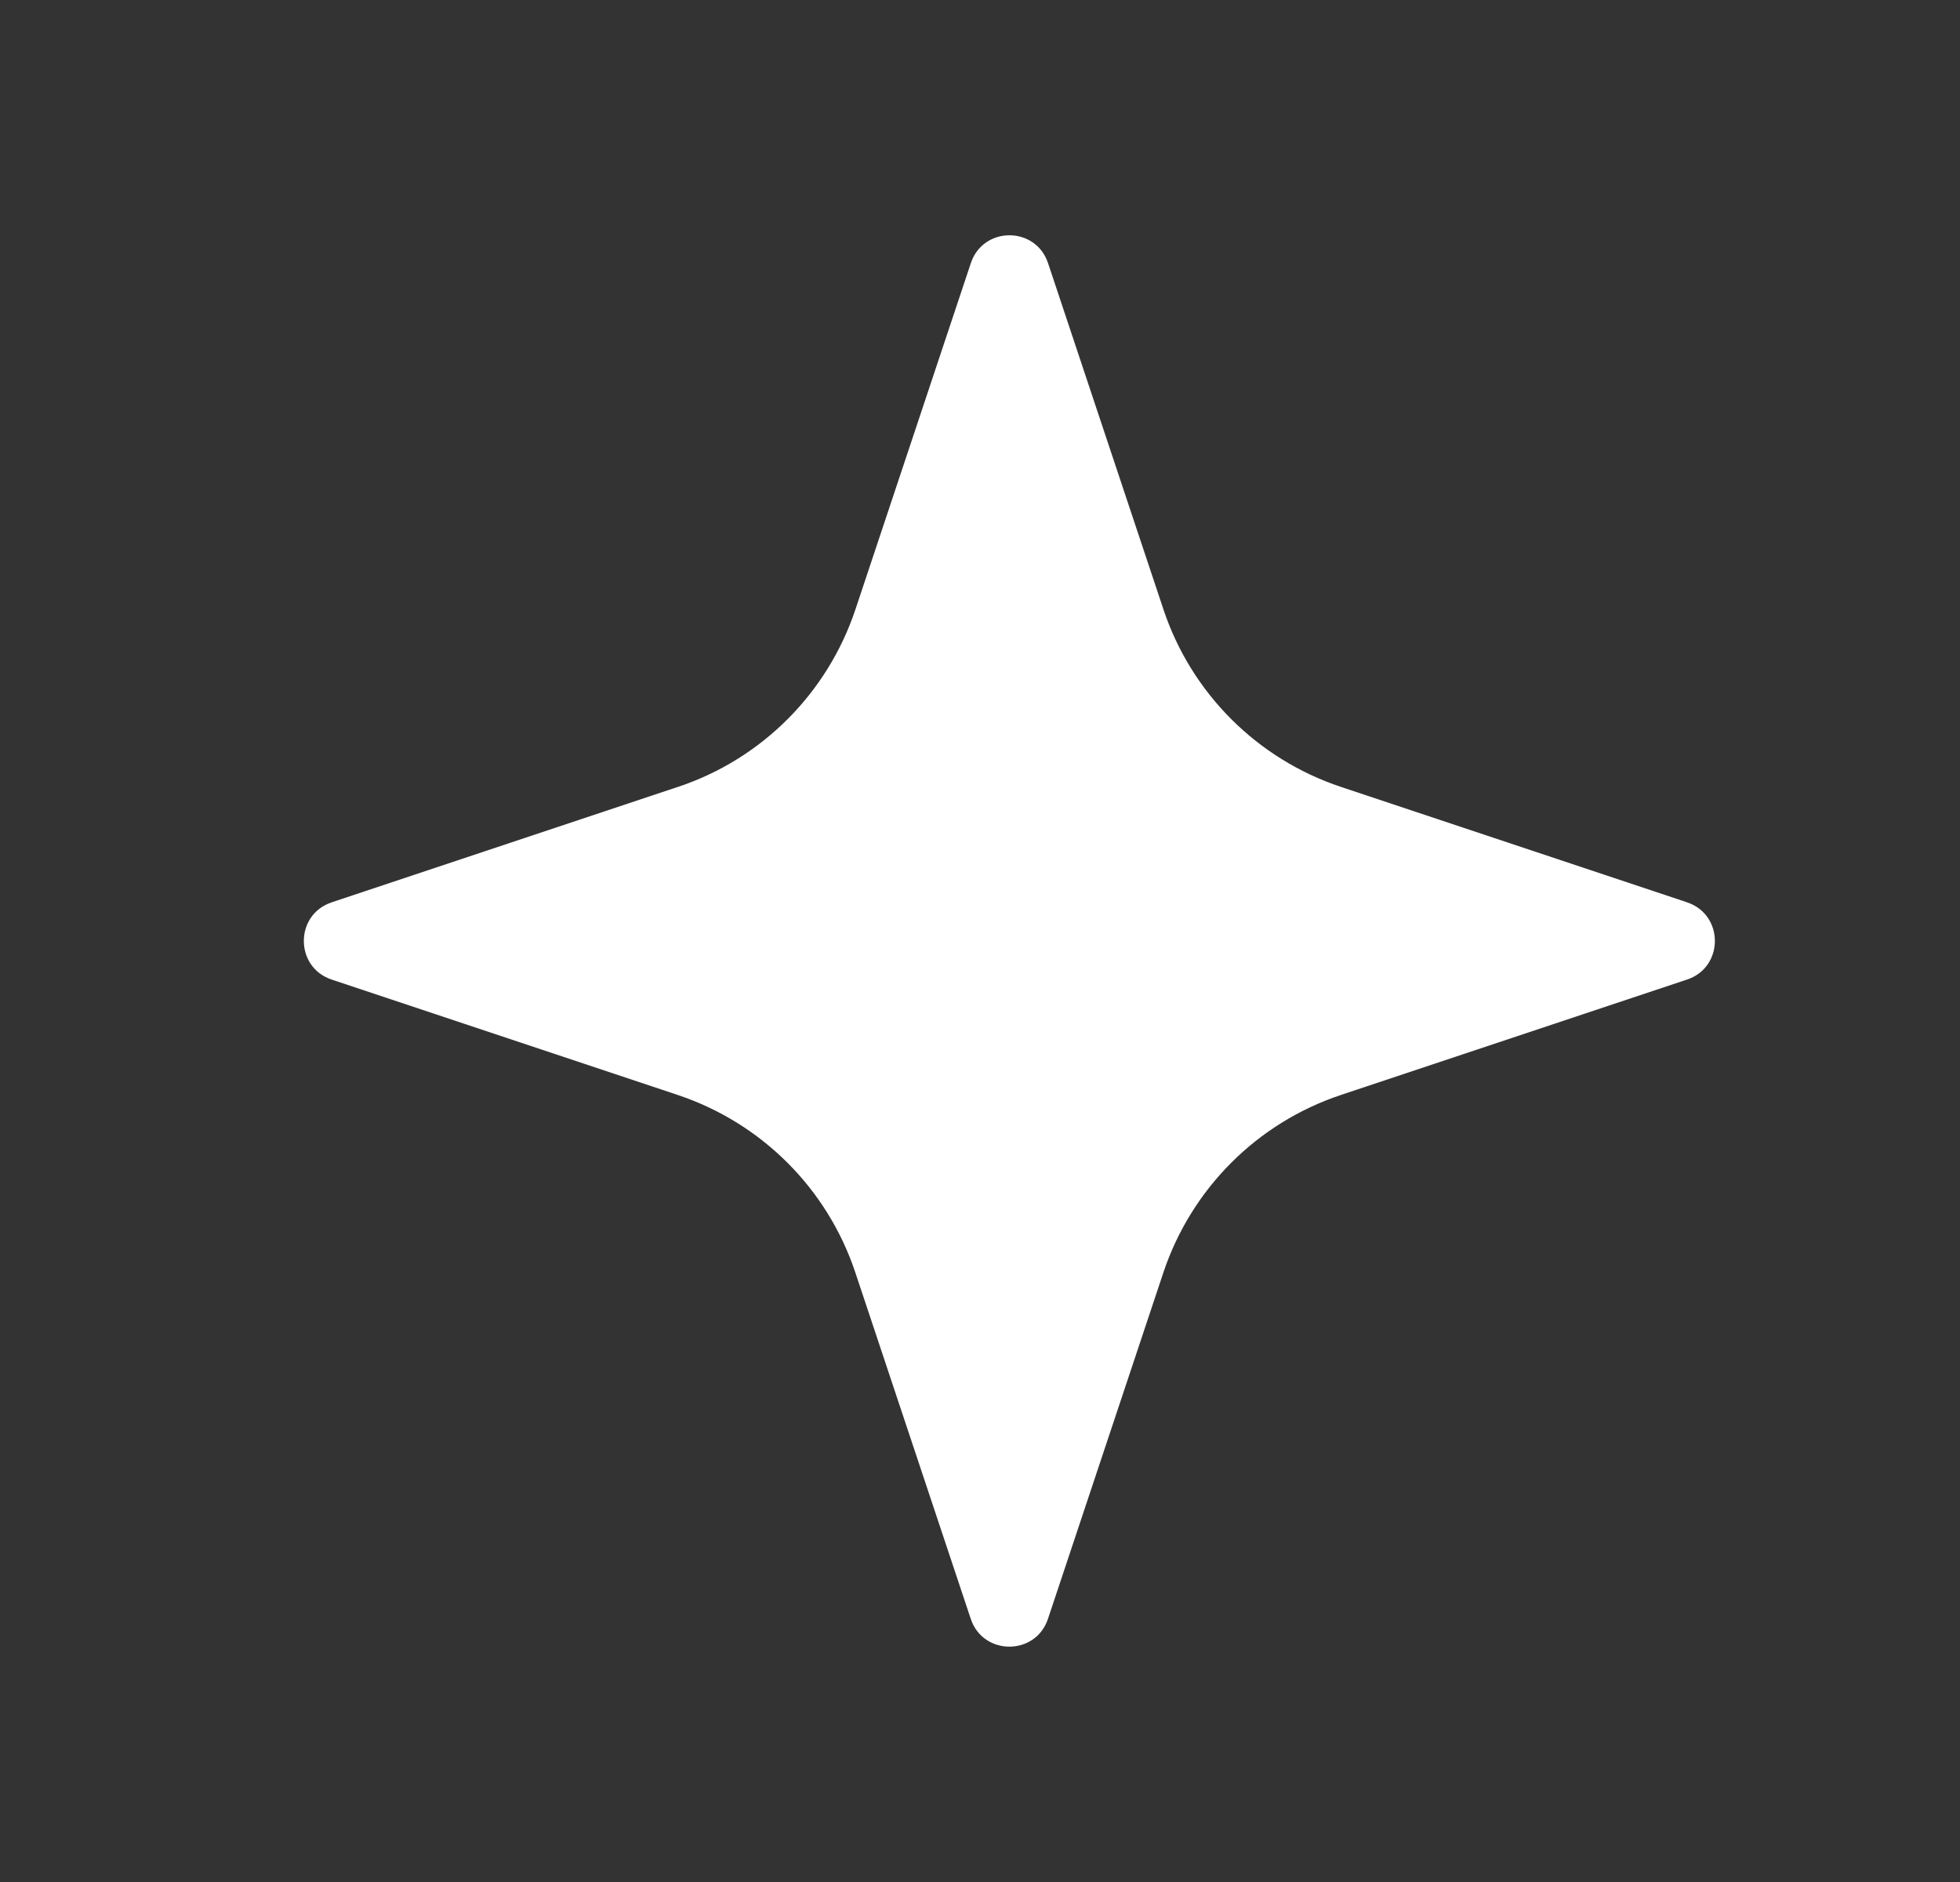 <svg width="25" height="24" viewBox="0 0 25 24" fill="none" xmlns="http://www.w3.org/2000/svg">
<rect x="0" y="0" width="25" height="24" fill="#333333" stroke="none"/>
<g clip-path="url(#clip0_32727_19381)">
<path d="M21.52 11.507L17.104 10.035C16.035 9.679 15.196 8.84 14.84 7.772L13.368 3.356C13.211 2.882 12.54 2.882 12.383 3.356L10.911 7.772C10.554 8.84 9.716 9.68 8.647 10.035L4.231 11.507C3.757 11.664 3.757 12.335 4.231 12.492L8.646 13.964C9.715 14.321 10.554 15.159 10.91 16.228L12.382 20.644C12.539 21.117 13.21 21.117 13.367 20.644L14.839 16.228C15.196 15.159 16.034 14.32 17.102 13.964L21.518 12.492C21.992 12.335 21.992 11.664 21.518 11.507H21.52Z" fill="white"/>
</g>
<defs>
<clipPath id="clip0_32727_19381">
<rect width="18" height="18" fill="white" transform="translate(3.875 3)"/>
</clipPath>
</defs>
</svg>
